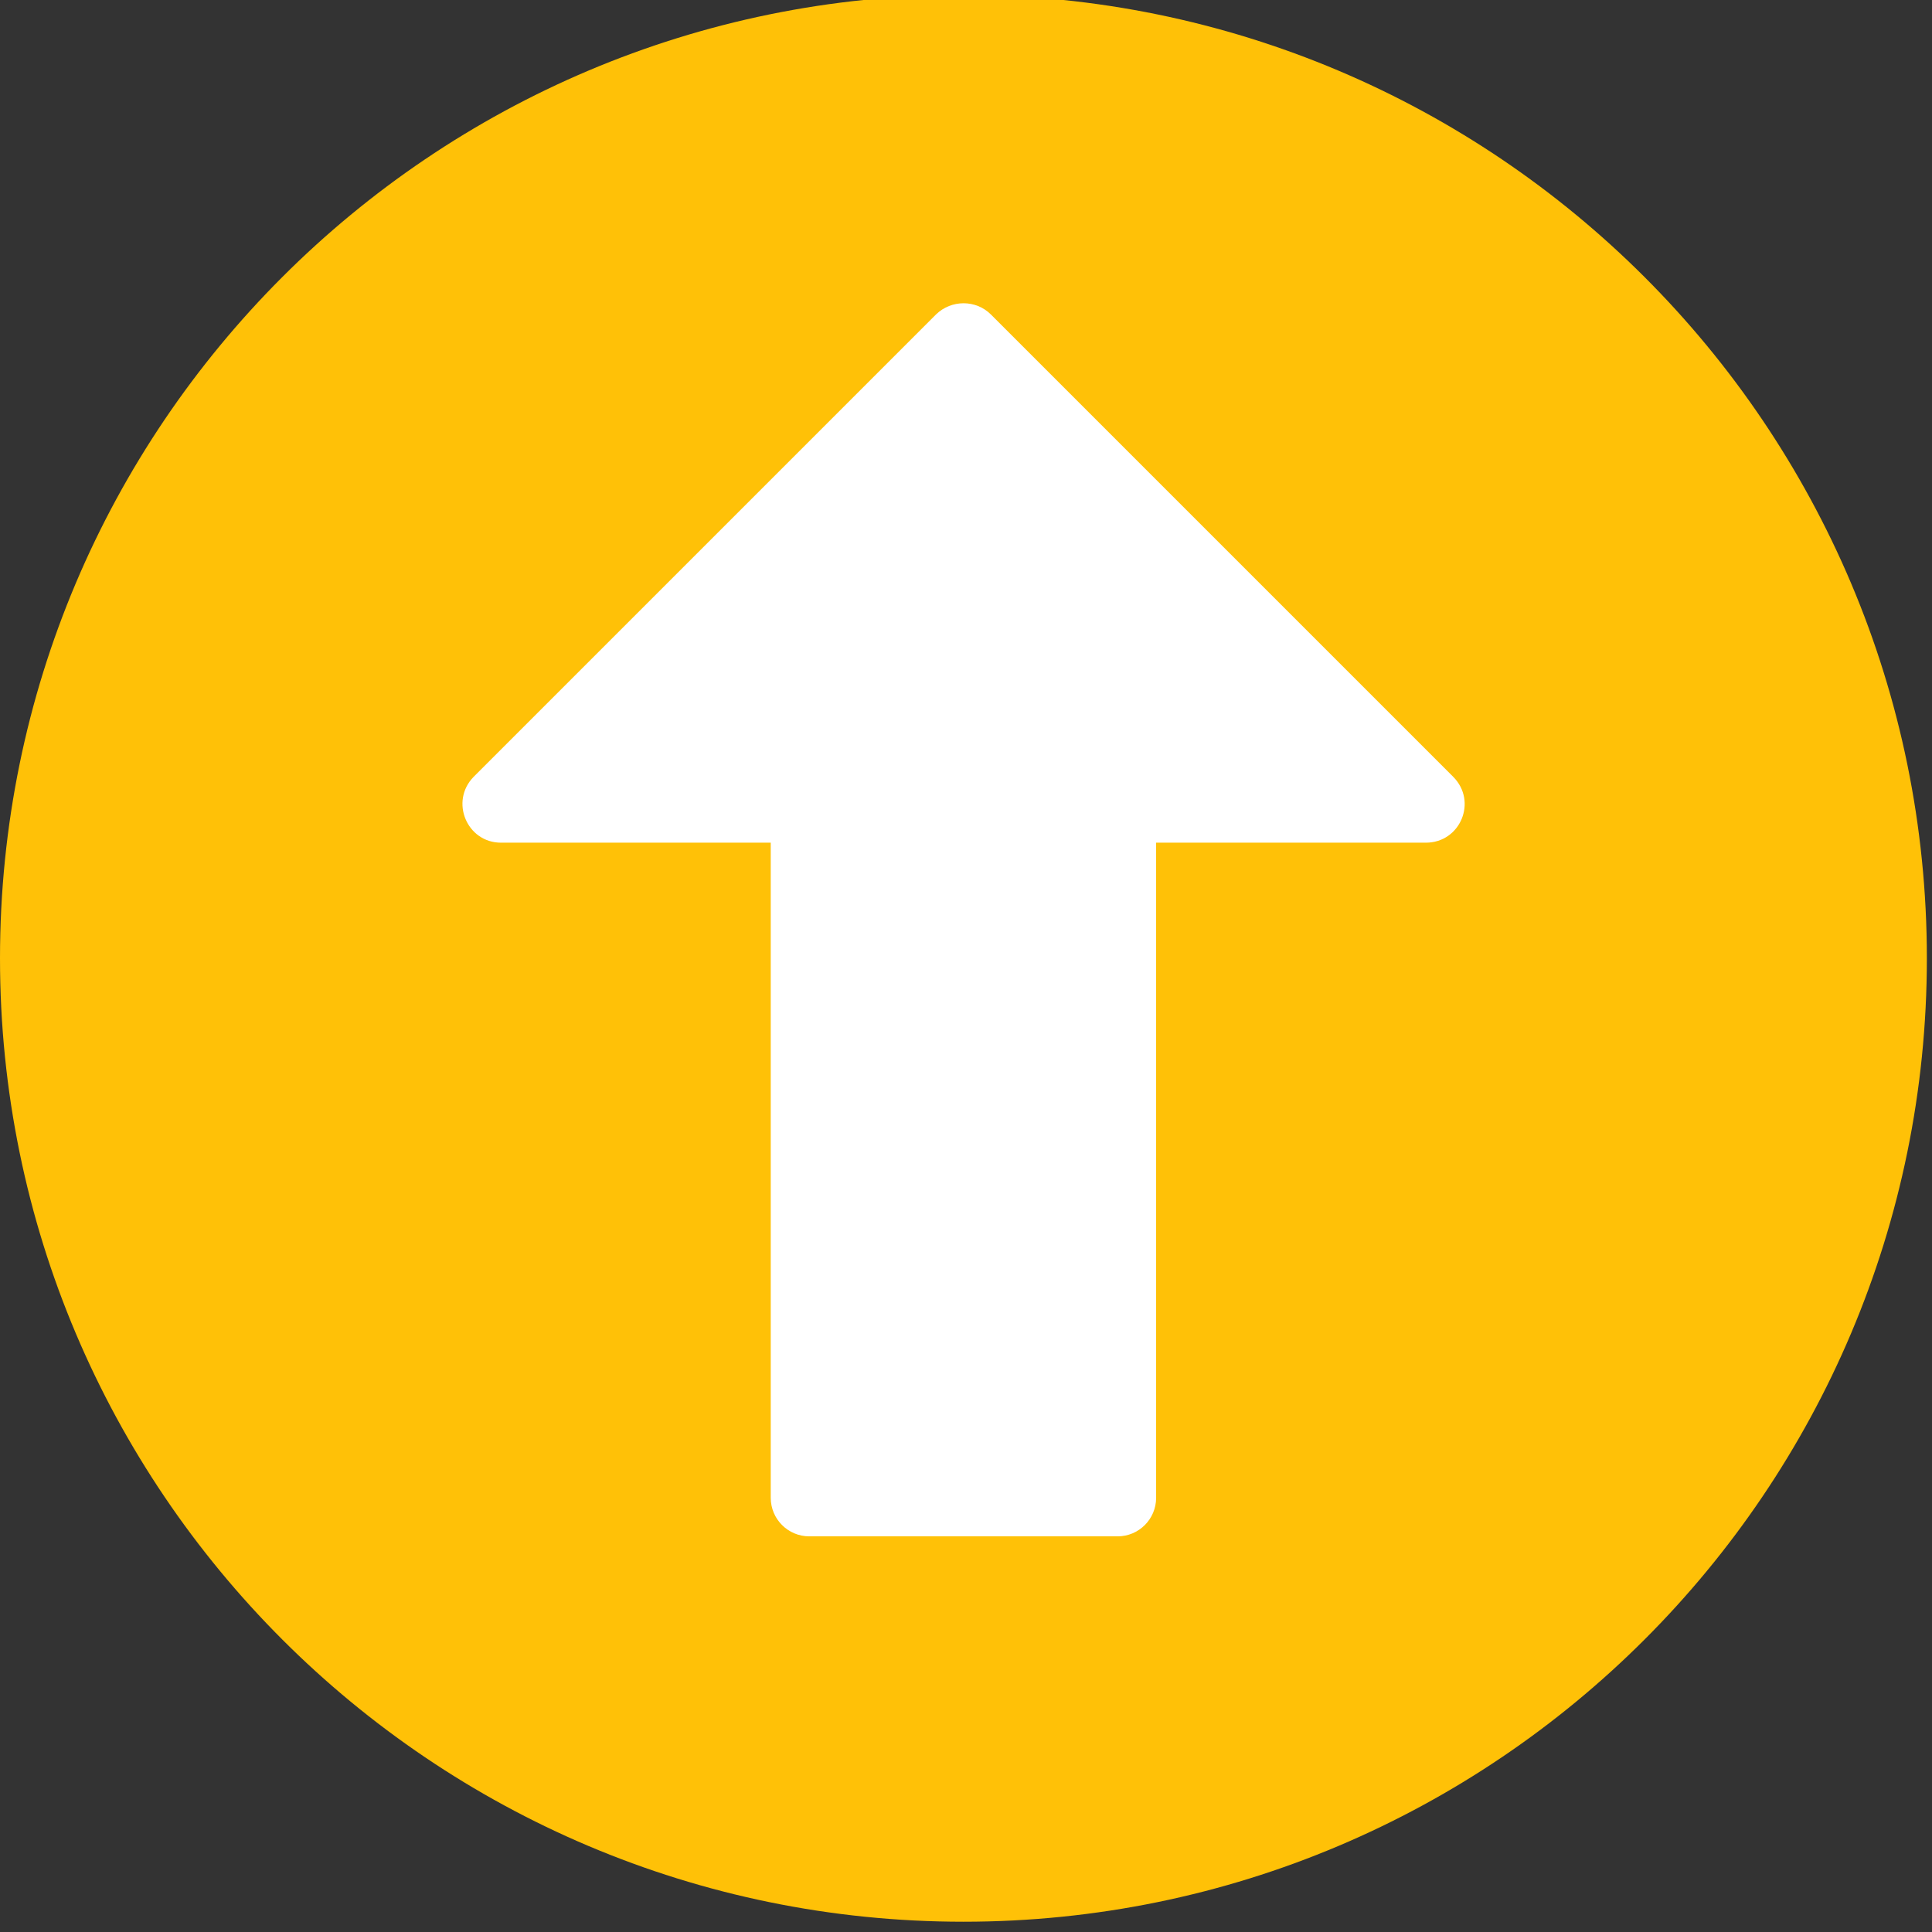 <?xml version="1.0" encoding="UTF-8"?><svg xmlns="http://www.w3.org/2000/svg" xmlns:xlink="http://www.w3.org/1999/xlink" height="18.8" preserveAspectRatio="xMidYMid meet" version="1.0" viewBox="0.0 0.3 18.8 18.8" width="18.8" zoomAndPan="magnify"><rect x="0.0" y="0.3" width="18.8" height="18.8" fill="#333333" stroke="none"/><g><g id="change1_1"><path d="M 18.75 9.625 C 18.75 14.801 14.551 19 9.375 19 C 4.199 19 0 14.801 0 9.625 C 0 4.449 4.199 0.25 9.375 0.25 C 14.551 0.25 18.75 4.449 18.75 9.625 Z M 18.75 9.625" fill="#ffc107"/></g><g id="change2_1"><path d="M 9.109 3.359 L 4.609 7.859 C 4.375 8.098 4.543 8.5 4.875 8.5 L 7.5 8.5 L 7.5 14.875 C 7.5 15.082 7.668 15.25 7.875 15.25 L 10.875 15.25 C 11.082 15.25 11.25 15.082 11.25 14.875 L 11.25 8.5 L 13.875 8.5 C 14.211 8.5 14.379 8.098 14.141 7.859 L 9.641 3.359 C 9.496 3.215 9.258 3.215 9.109 3.359 Z M 9.109 3.359" fill="#fff"/></g></g></svg>